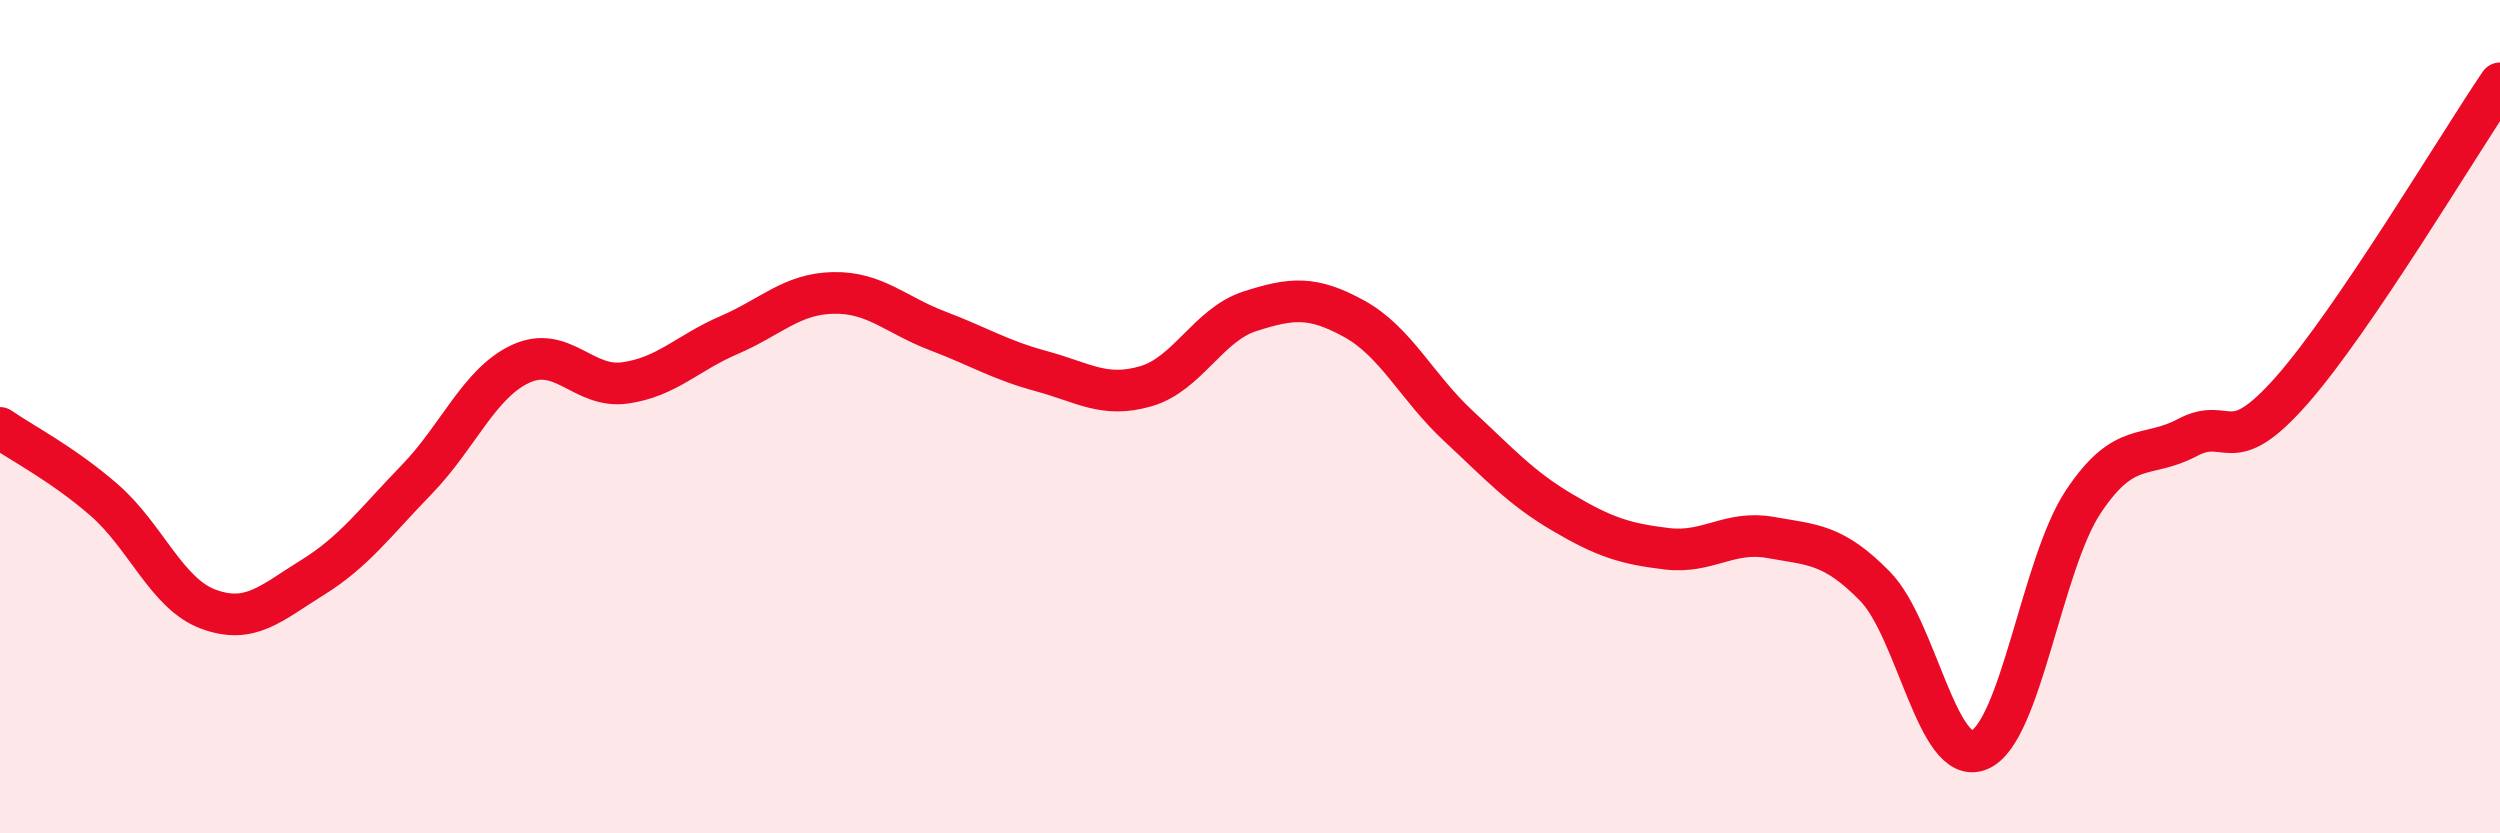 
    <svg width="60" height="20" viewBox="0 0 60 20" xmlns="http://www.w3.org/2000/svg">
      <path
        d="M 0,10.27 C 0.5,10.62 1.5,11.13 2.5,12 C 3.5,12.87 4,14.25 5,14.62 C 6,14.99 6.5,14.48 7.5,13.86 C 8.5,13.24 9,12.54 10,11.51 C 11,10.48 11.5,9.19 12.5,8.73 C 13.5,8.27 14,9.33 15,9.19 C 16,9.05 16.5,8.47 17.5,8.04 C 18.5,7.61 19,7.05 20,7.03 C 21,7.01 21.5,7.56 22.5,7.94 C 23.5,8.32 24,8.64 25,8.91 C 26,9.18 26.5,9.56 27.5,9.27 C 28.5,8.98 29,7.79 30,7.47 C 31,7.15 31.5,7.1 32.5,7.65 C 33.5,8.2 34,9.29 35,10.22 C 36,11.15 36.5,11.71 37.5,12.3 C 38.5,12.89 39,13.05 40,13.17 C 41,13.29 41.5,12.72 42.5,12.9 C 43.5,13.08 44,13.05 45,14.07 C 46,15.09 46.5,18.41 47.5,18 C 48.5,17.59 49,13.54 50,12.04 C 51,10.54 51.5,11.03 52.5,10.5 C 53.5,9.97 53.5,11.07 55,9.37 C 56.5,7.67 59,3.47 60,2L60 20L0 20Z"
        fill="#EB0A25"
        opacity="0.1"
        stroke-linecap="round"
        stroke-linejoin="round"
      />
      <path
        d="M 0,10.27 C 0.5,10.62 1.5,11.13 2.5,12 C 3.5,12.87 4,14.25 5,14.62 C 6,14.99 6.5,14.48 7.5,13.86 C 8.5,13.24 9,12.54 10,11.51 C 11,10.48 11.5,9.19 12.5,8.73 C 13.5,8.27 14,9.33 15,9.19 C 16,9.05 16.5,8.47 17.5,8.04 C 18.5,7.61 19,7.05 20,7.03 C 21,7.01 21.5,7.56 22.5,7.94 C 23.5,8.32 24,8.64 25,8.91 C 26,9.18 26.5,9.56 27.5,9.27 C 28.5,8.98 29,7.79 30,7.47 C 31,7.15 31.5,7.1 32.5,7.65 C 33.5,8.2 34,9.29 35,10.22 C 36,11.15 36.5,11.71 37.5,12.3 C 38.5,12.89 39,13.05 40,13.17 C 41,13.29 41.5,12.72 42.5,12.9 C 43.5,13.08 44,13.05 45,14.07 C 46,15.09 46.5,18.41 47.5,18 C 48.5,17.59 49,13.54 50,12.04 C 51,10.54 51.5,11.03 52.5,10.5 C 53.5,9.97 53.5,11.07 55,9.37 C 56.5,7.67 59,3.47 60,2"
        stroke="#EB0A25"
        stroke-width="1"
        fill="none"
        stroke-linecap="round"
        stroke-linejoin="round"
      />
    </svg>
  